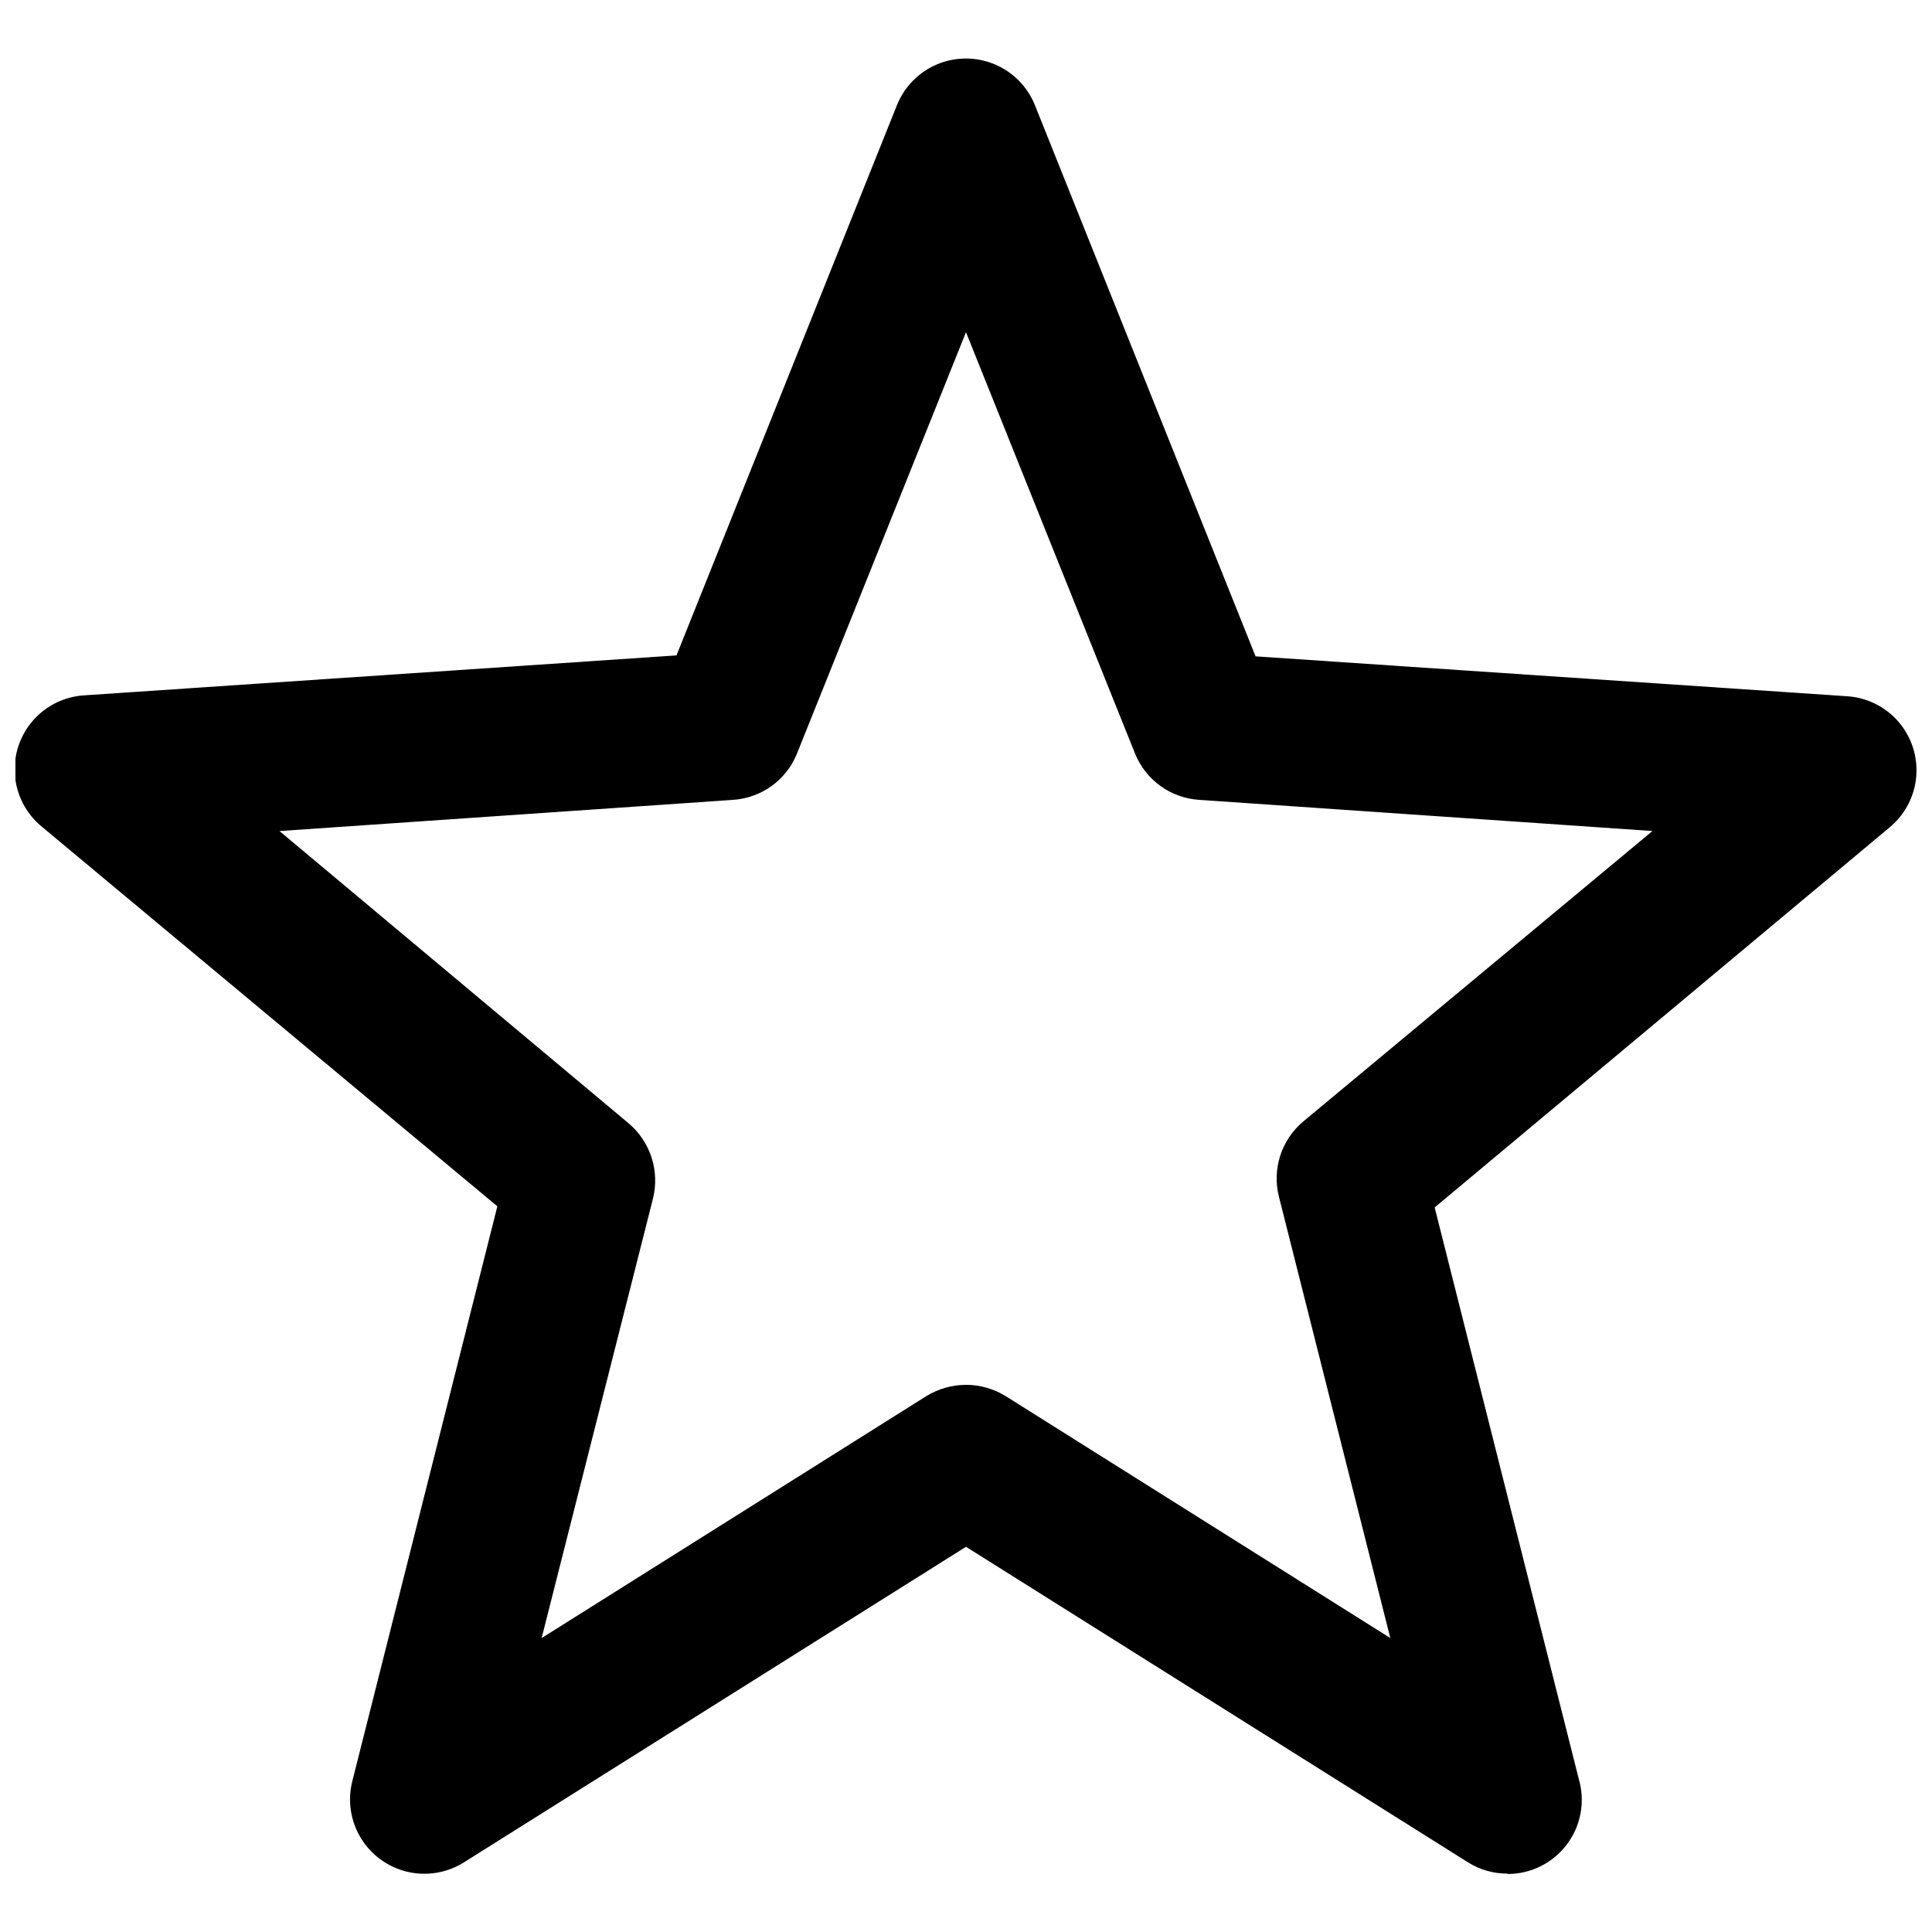 <?xml version="1.0" encoding="UTF-8"?>
<!-- Uploaded to: SVG Repo, www.svgrepo.com, Generator: SVG Repo Mixer Tools -->
<svg width="800px" height="800px" version="1.1" viewBox="144 144 512 512" xmlns="http://www.w3.org/2000/svg">
 <defs>
  <clipPath id="a">
   <path d="m148.09 159h503.81v482h-503.81z"/>
  </clipPath>
 </defs>
 <g clip-path="url(#a)">
  <path d="m543.48 640.52c-3.688 0.023-7.309-1.008-10.43-2.973l-133.05-83.629-133.06 83.629c-4.469 2.809-9.875 3.703-15.012 2.488-5.133-1.215-9.566-4.438-12.305-8.949s-3.551-9.934-2.258-15.051l38.441-152.35-120.91-100.76c-4.043-3.398-6.547-8.277-6.953-13.543-0.402-5.266 1.332-10.473 4.809-14.445 3.481-3.973 8.41-6.379 13.684-6.672l156.84-10.578 58.441-145.86c1.973-4.879 5.816-8.77 10.672-10.797 4.856-2.027 10.324-2.027 15.18 0 4.859 2.027 8.703 5.918 10.676 10.797l58.492 146.11 156.79 10.578c5.258 0.344 10.16 2.785 13.602 6.777 3.441 3.992 5.133 9.199 4.699 14.453-0.438 5.254-2.965 10.113-7.016 13.48l-120.61 100.76 38.188 151.45c1.746 5.941 0.594 12.355-3.117 17.312-3.707 4.957-9.535 7.879-15.723 7.879zm-143.48-129.53c3.699 0.008 7.324 1.039 10.477 2.973l101.97 64.133-29.473-116.78c-0.953-3.625-0.855-7.445 0.289-11.016 1.141-3.57 3.277-6.738 6.16-9.137l92.5-76.934-120.16-8.262c-3.699-0.242-7.258-1.523-10.262-3.699-3-2.176-5.332-5.152-6.715-8.594l-44.789-111.64-44.84 111.8c-1.402 3.406-3.731 6.352-6.723 8.5-2.992 2.144-6.531 3.406-10.207 3.641l-120.16 8.262 92.449 77.387c2.875 2.402 5.008 5.57 6.16 9.137 1.148 3.566 1.266 7.387 0.336 11.016l-29.473 116.33 101.97-64.133c3.152-1.934 6.777-2.965 10.48-2.973z"/>
 </g>
</svg>